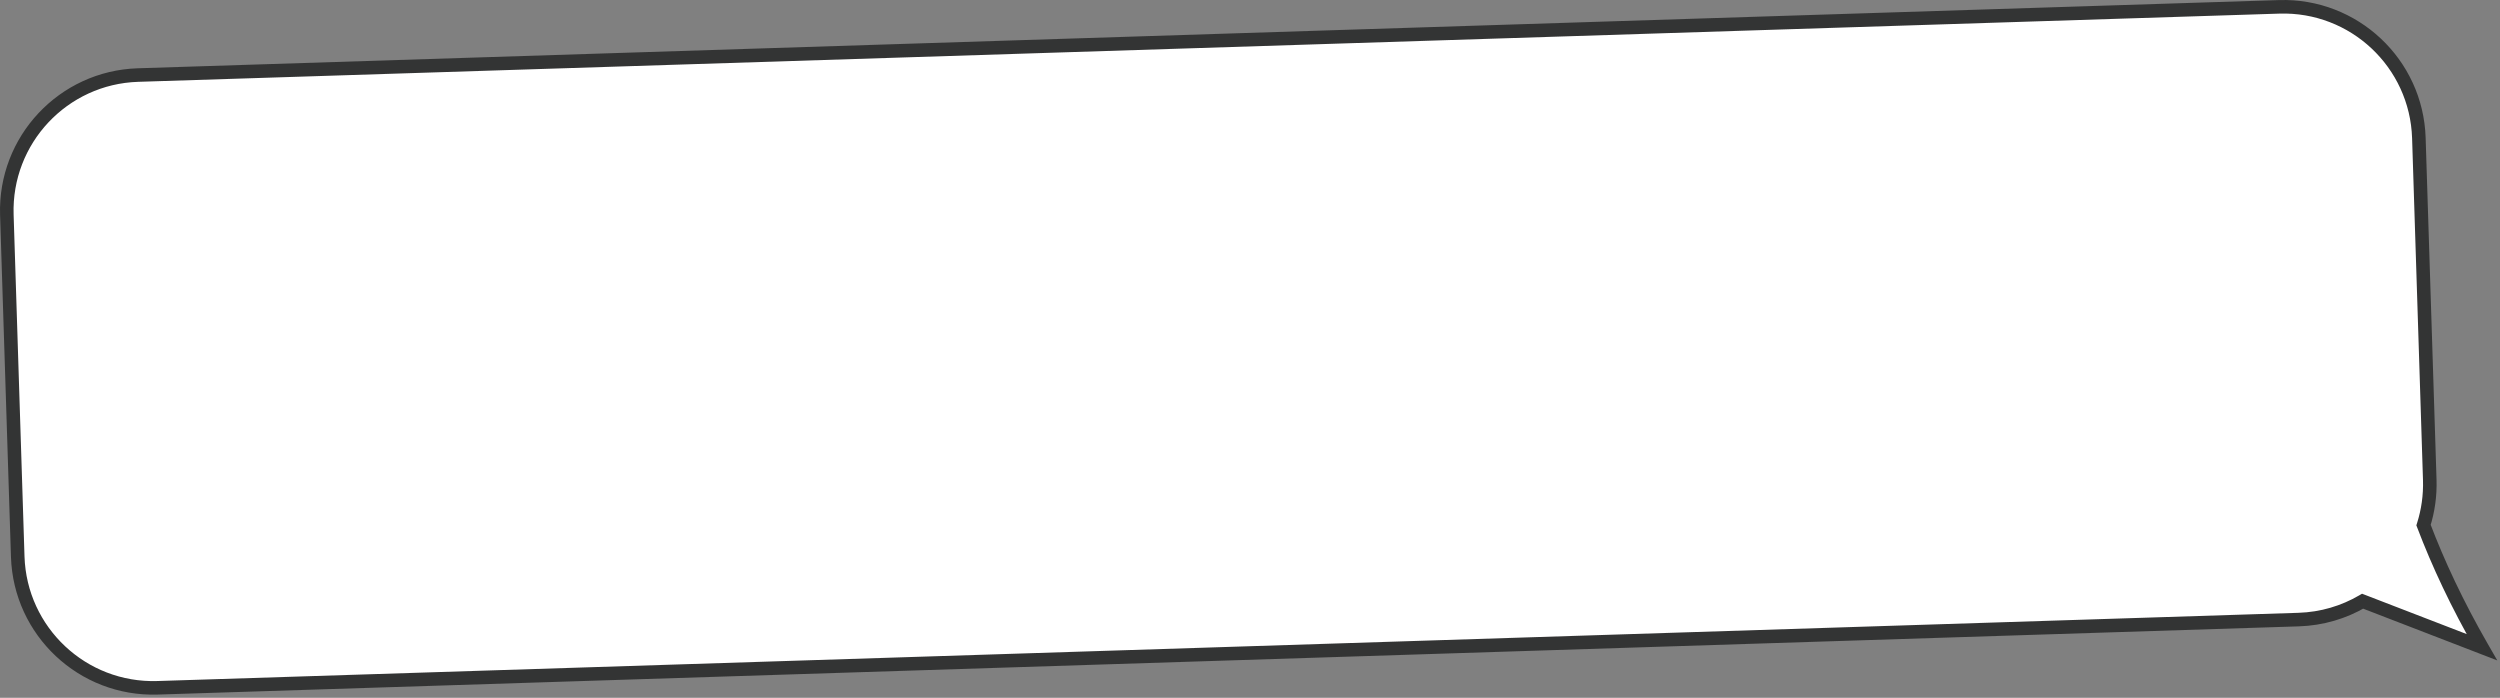 <?xml version="1.0" encoding="UTF-8"?> <svg xmlns="http://www.w3.org/2000/svg" width="369" height="103" viewBox="0 0 369 103" fill="none"><rect x="0" y="0" width="369" height="103" fill="#808080" stroke="none"/><path fill-rule="evenodd" clip-rule="evenodd" d="M1.01 31.706C0.658 20.666 9.323 11.431 20.363 11.079L336.398 1.01C347.438 0.659 356.673 9.323 357.025 20.363L358.632 70.824C358.707 73.154 358.379 75.404 357.713 77.506C359.875 83.2 362.694 89.222 366.325 95.529L348.725 88.738C345.943 90.365 342.727 91.341 339.279 91.451L23.244 101.519C12.204 101.871 2.969 93.206 2.618 82.166L1.01 31.706Z" fill="white"></path><path d="M20.363 11.079L20.395 12.078L20.363 11.079ZM1.01 31.706L0.011 31.737L0.011 31.737L1.01 31.706ZM336.398 1.01L336.366 0.011L336.398 1.01ZM357.025 20.363L358.024 20.332L358.024 20.332L357.025 20.363ZM358.632 70.824L359.632 70.792L358.632 70.824ZM357.713 77.506L356.778 77.861L356.654 77.536L356.759 77.204L357.713 77.506ZM366.325 95.529L367.191 95.03L368.601 97.48L365.965 96.462L366.325 95.529ZM348.725 88.738L348.22 87.875L348.636 87.632L349.085 87.805L348.725 88.738ZM339.279 91.451L339.248 90.451L339.279 91.451ZM23.244 101.519L23.276 102.519L23.244 101.519ZM2.618 82.166L1.618 82.198L2.618 82.166ZM20.363 11.079L20.395 12.078C9.907 12.412 1.676 21.186 2.01 31.674L1.01 31.706L0.011 31.737C-0.359 20.145 8.739 10.449 20.331 10.079L20.363 11.079ZM336.398 1.01L336.43 2.01L20.395 12.078L20.363 11.079L20.331 10.079L336.366 0.011L336.398 1.01ZM357.025 20.363L356.025 20.395C355.691 9.907 346.918 1.676 336.43 2.01L336.398 1.01L336.366 0.011C347.958 -0.358 357.655 8.74 358.024 20.332L357.025 20.363ZM358.632 70.824L357.633 70.856L356.025 20.395L357.025 20.363L358.024 20.332L359.632 70.792L358.632 70.824ZM357.713 77.506L356.759 77.204C357.392 75.208 357.703 73.071 357.633 70.856L358.632 70.824L359.632 70.792C359.71 73.237 359.366 75.599 358.666 77.808L357.713 77.506ZM366.325 95.529L365.458 96.028C361.801 89.676 358.959 83.606 356.778 77.861L357.713 77.506L358.648 77.151C360.79 82.794 363.586 88.768 367.191 95.03L366.325 95.529ZM348.725 88.738L349.085 87.805L366.685 94.596L366.325 95.529L365.965 96.462L348.365 89.671L348.725 88.738ZM339.279 91.451L339.248 90.451C342.524 90.347 345.578 89.42 348.22 87.875L348.725 88.738L349.23 89.601C346.307 91.31 342.929 92.335 339.311 92.45L339.279 91.451ZM23.244 101.519L23.212 100.52L339.248 90.451L339.279 91.451L339.311 92.45L23.276 102.519L23.244 101.519ZM2.618 82.166L3.617 82.134C3.951 92.623 12.725 100.854 23.212 100.52L23.244 101.519L23.276 102.519C11.684 102.888 1.988 93.79 1.618 82.198L2.618 82.166ZM1.01 31.706L2.01 31.674L3.617 82.134L2.618 82.166L1.618 82.198L0.011 31.737L1.01 31.706Z" fill="#333434"></path></svg> 